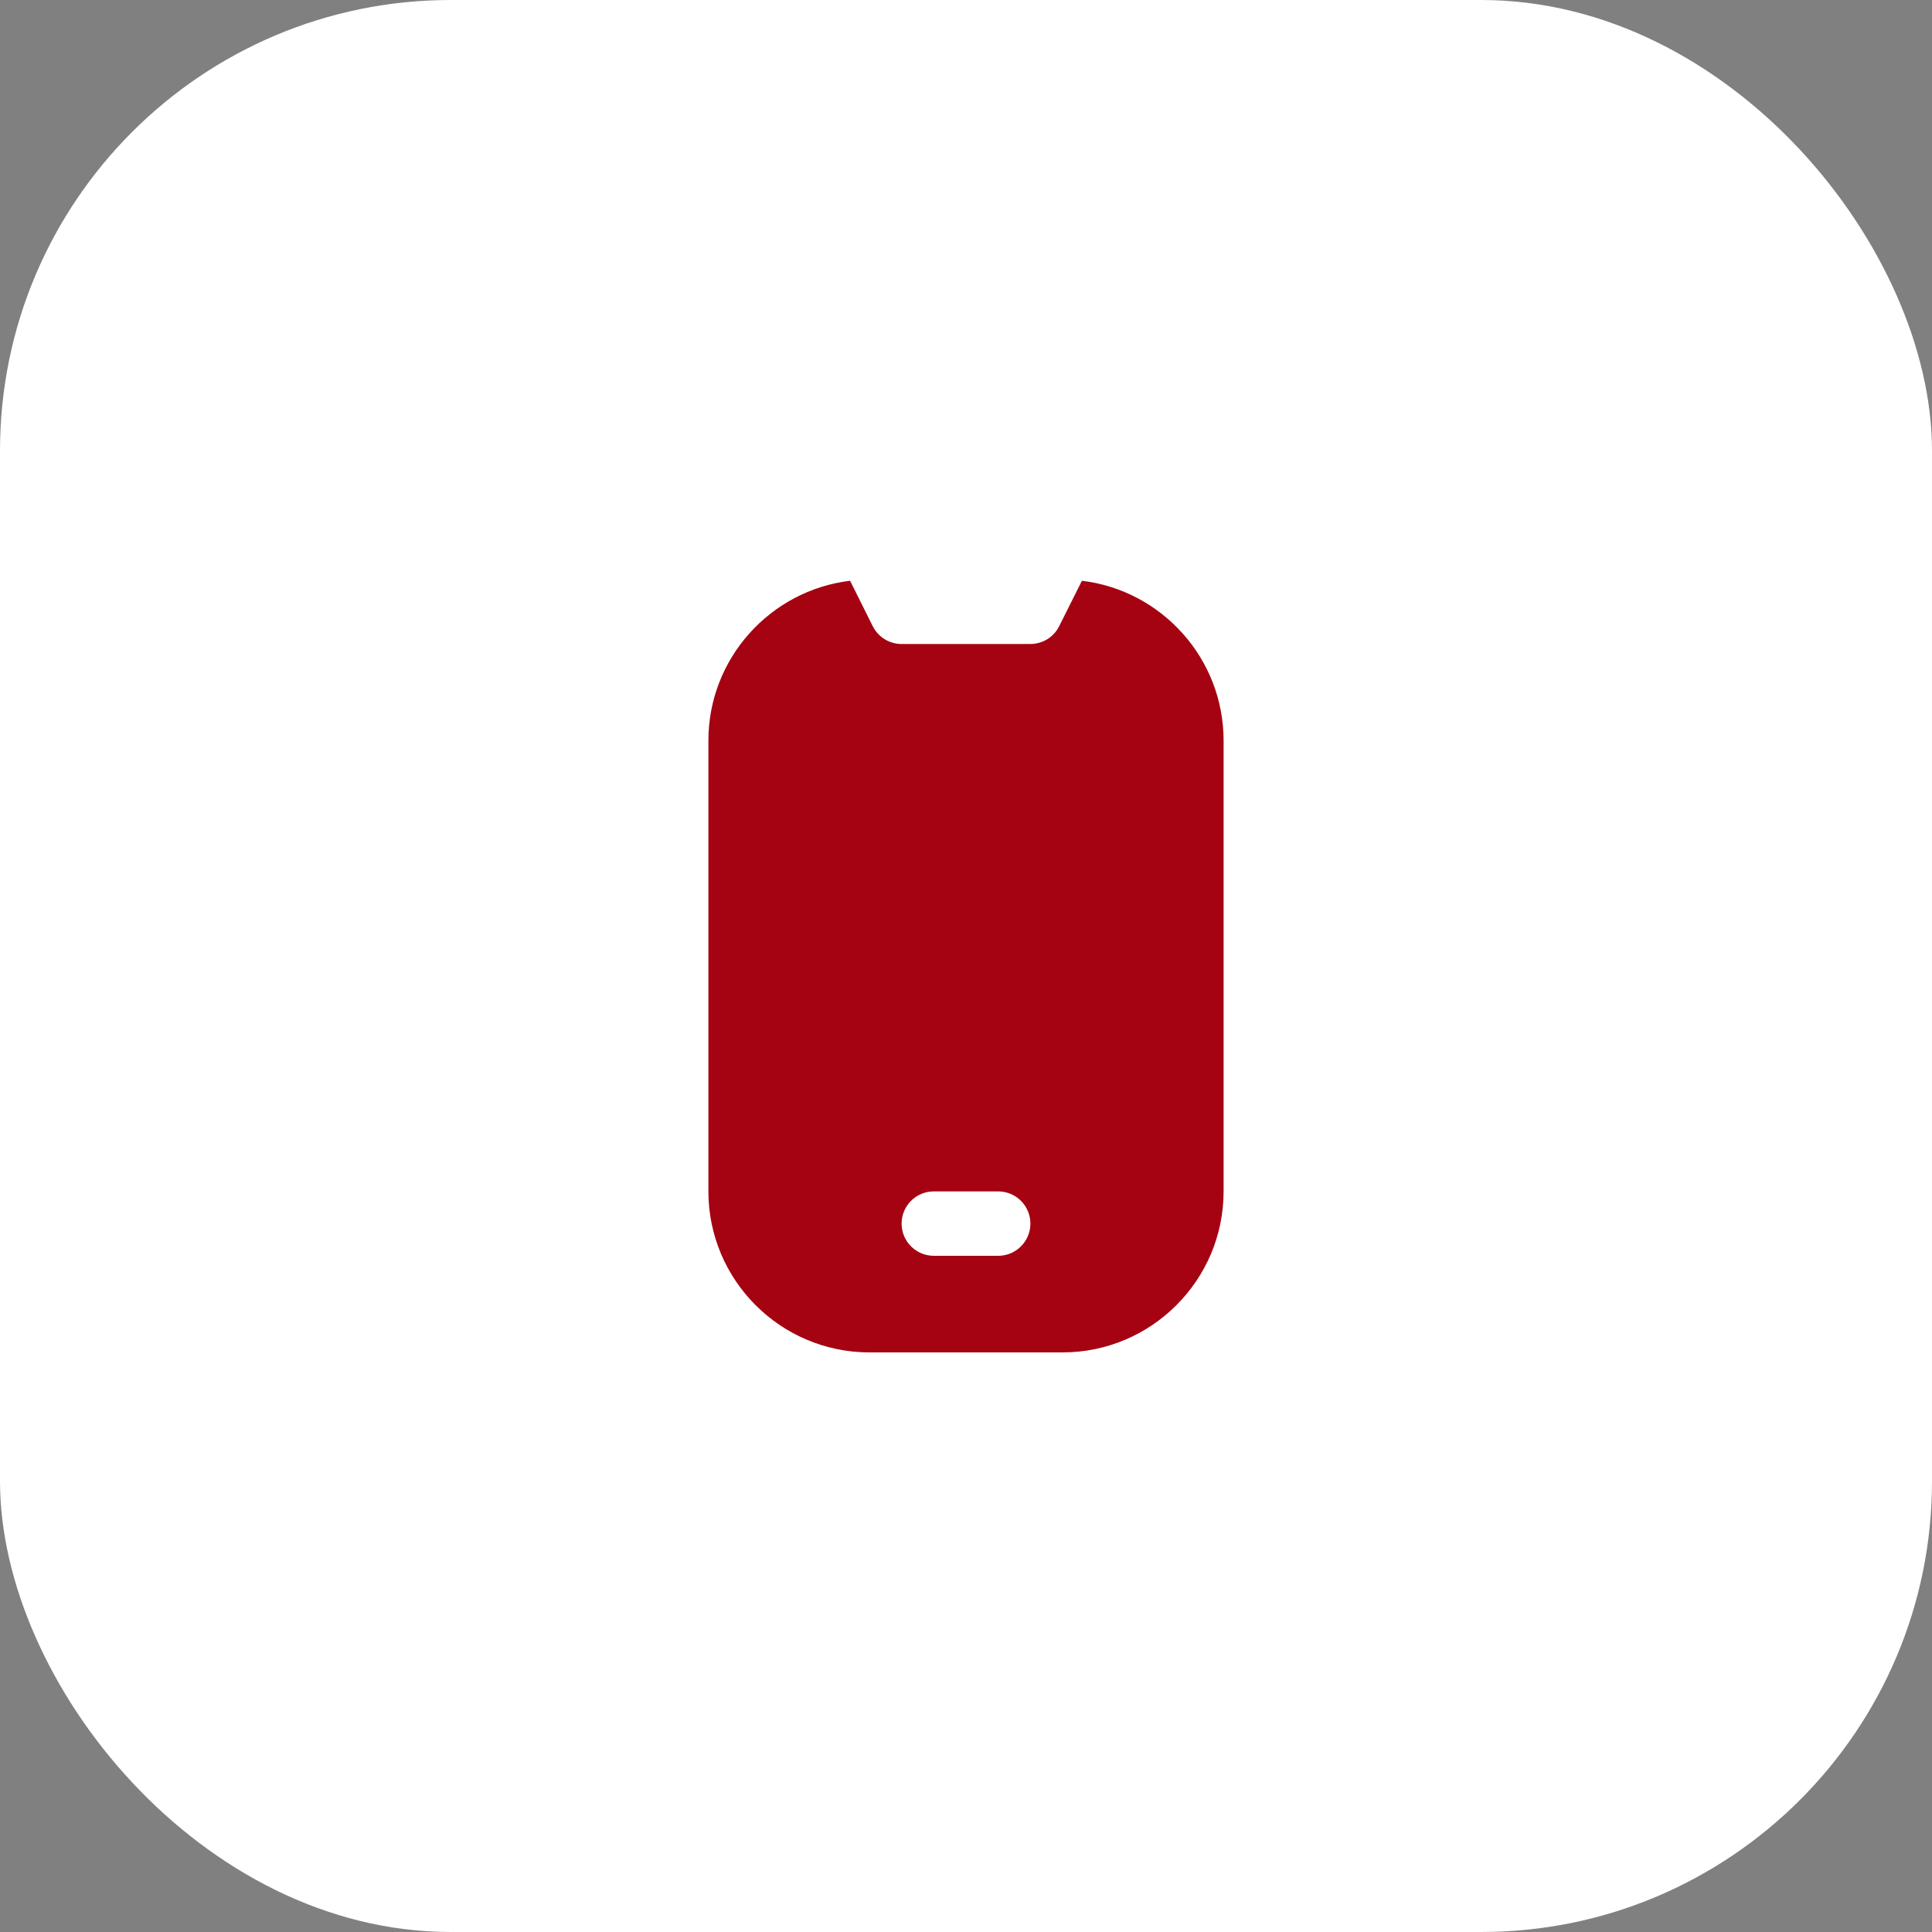 <?xml version="1.0" encoding="UTF-8"?> <svg xmlns="http://www.w3.org/2000/svg" width="60" height="60" viewBox="0 0 60 60" fill="none"><rect x="0" y="0" width="60" height="60" fill="#808080" stroke="none"/><rect width="60" height="60" rx="14" fill="white"></rect><g clip-path="url(#clip0_235_544)"><path d="M33.6 18.036L32.894 19.447C32.725 19.786 32.378 20 31.999 20H27.999C27.62 20 27.274 19.786 27.104 19.447L26.4 18.036C23.925 18.333 22 20.446 22 23V37C22 39.757 24.243 42 27 42H33C35.757 42 38 39.757 38 37V23C38 20.446 36.075 18.334 33.6 18.036ZM31 39H29C28.448 39 28 38.552 28 38C28 37.448 28.448 37 29 37H31C31.552 37 32 37.448 32 38C32 38.552 31.552 39 31 39Z" fill="#A50212"></path></g><defs><clipPath id="clip0_235_544"><rect width="24" height="24" fill="white" transform="translate(18 18)"></rect></clipPath></defs></svg> 